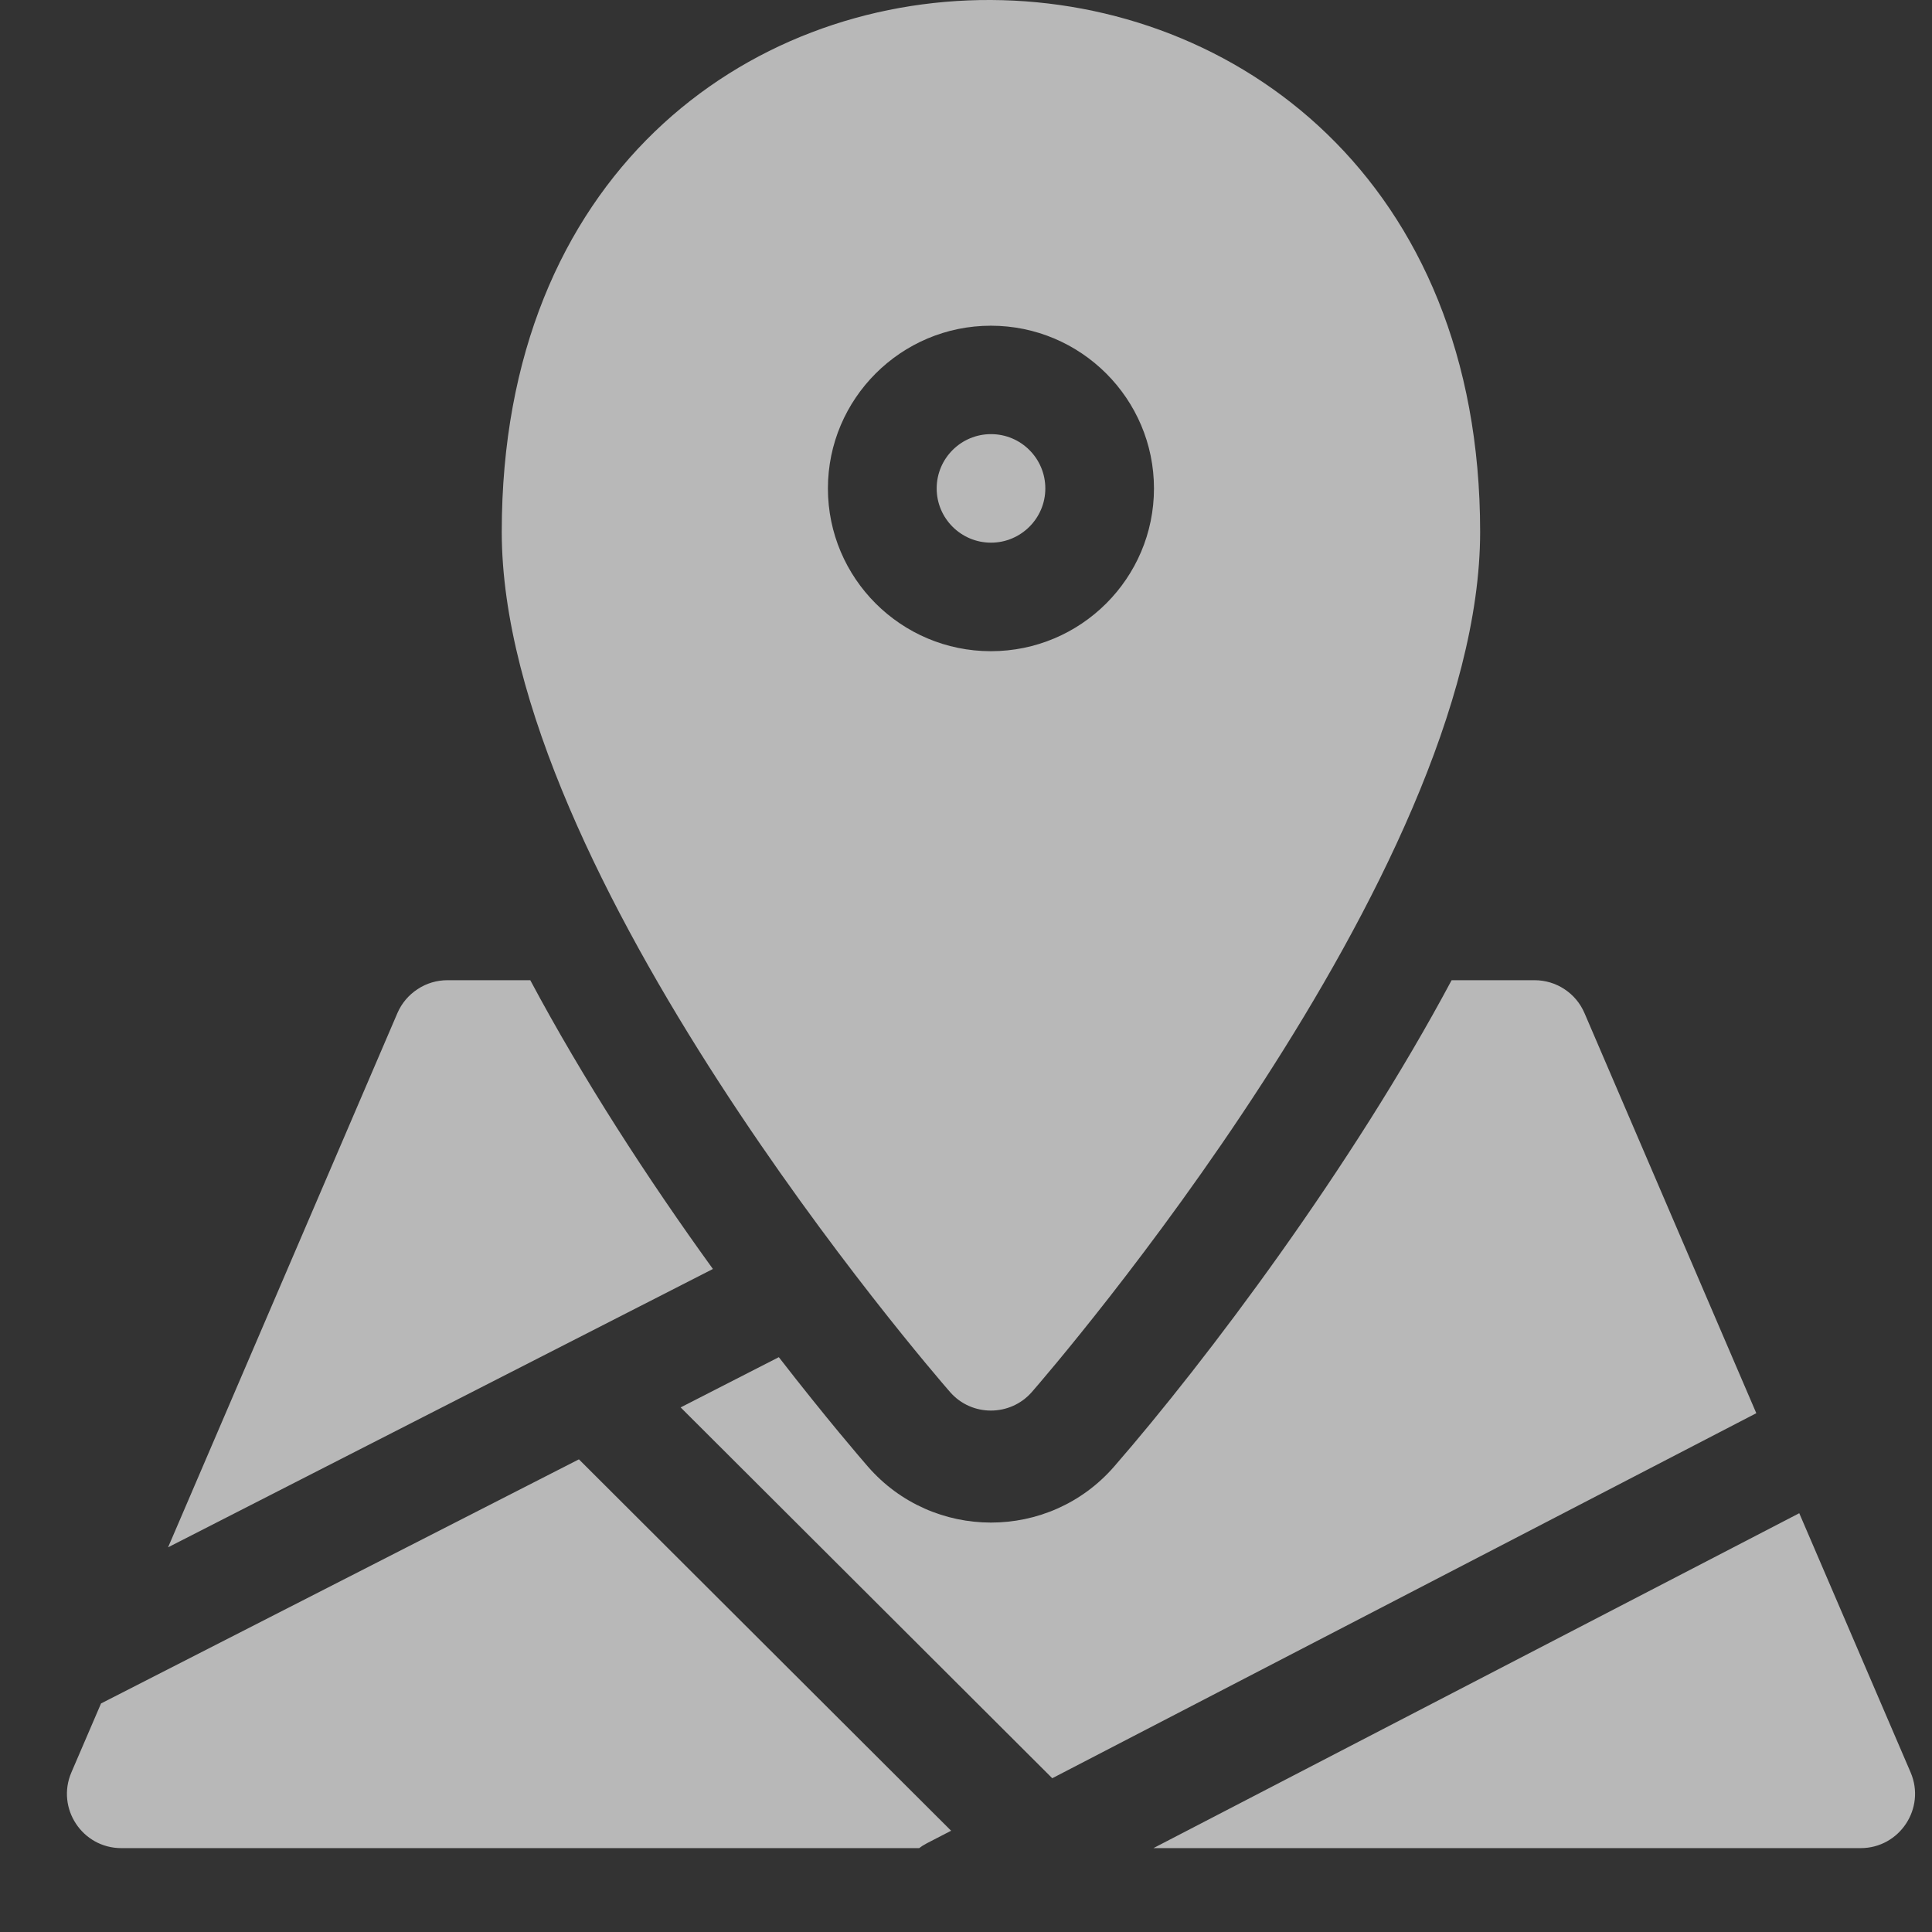 <svg width="17" height="17" viewBox="0 0 17 17" fill="none" xmlns="http://www.w3.org/2000/svg">
<rect x="0" y="0" width="17" height="17" fill="#333333" stroke="none"/>
<g opacity="0.65">
<path d="M4.666 8.625H3.937C3.844 8.625 3.752 8.652 3.674 8.704C3.596 8.755 3.534 8.828 3.497 8.914L1.479 13.615L6.273 11.166C5.699 10.372 5.131 9.496 4.666 8.625ZM13.942 8.914C13.905 8.828 13.844 8.755 13.766 8.704C13.688 8.652 13.596 8.625 13.503 8.625H12.773C11.895 10.27 10.616 11.97 9.803 12.905C9.231 13.562 8.208 13.561 7.637 12.905C7.579 12.838 7.274 12.485 6.853 11.942L5.989 12.384L9.259 15.647L15.454 12.435L13.942 8.914ZM0.889 14.989L0.628 15.596C0.493 15.911 0.724 16.262 1.068 16.262H8.088C8.132 16.229 8.133 16.231 8.369 16.109L5.094 12.841L0.889 14.989ZM16.812 15.596L15.832 13.315L10.149 16.262H16.372C16.715 16.262 16.947 15.911 16.812 15.596ZM9.198 4.298C9.198 4.034 8.984 3.82 8.72 3.82C8.456 3.82 8.242 4.034 8.242 4.298C8.242 4.561 8.456 4.775 8.72 4.775C8.983 4.775 9.198 4.561 9.198 4.298Z" fill="white"/>
<path d="M9.08 12.248C9.241 12.063 13.024 7.688 13.024 4.68C13.024 -1.522 4.415 -1.598 4.415 4.68C4.415 7.688 8.198 12.063 8.359 12.248C8.549 12.467 8.89 12.466 9.08 12.248ZM7.285 4.298C7.285 3.509 7.928 2.866 8.719 2.866C9.511 2.866 10.154 3.509 10.154 4.298C10.154 5.088 9.511 5.73 8.719 5.73C7.928 5.73 7.285 5.088 7.285 4.298Z" fill="white"/>
</g>
</svg>
